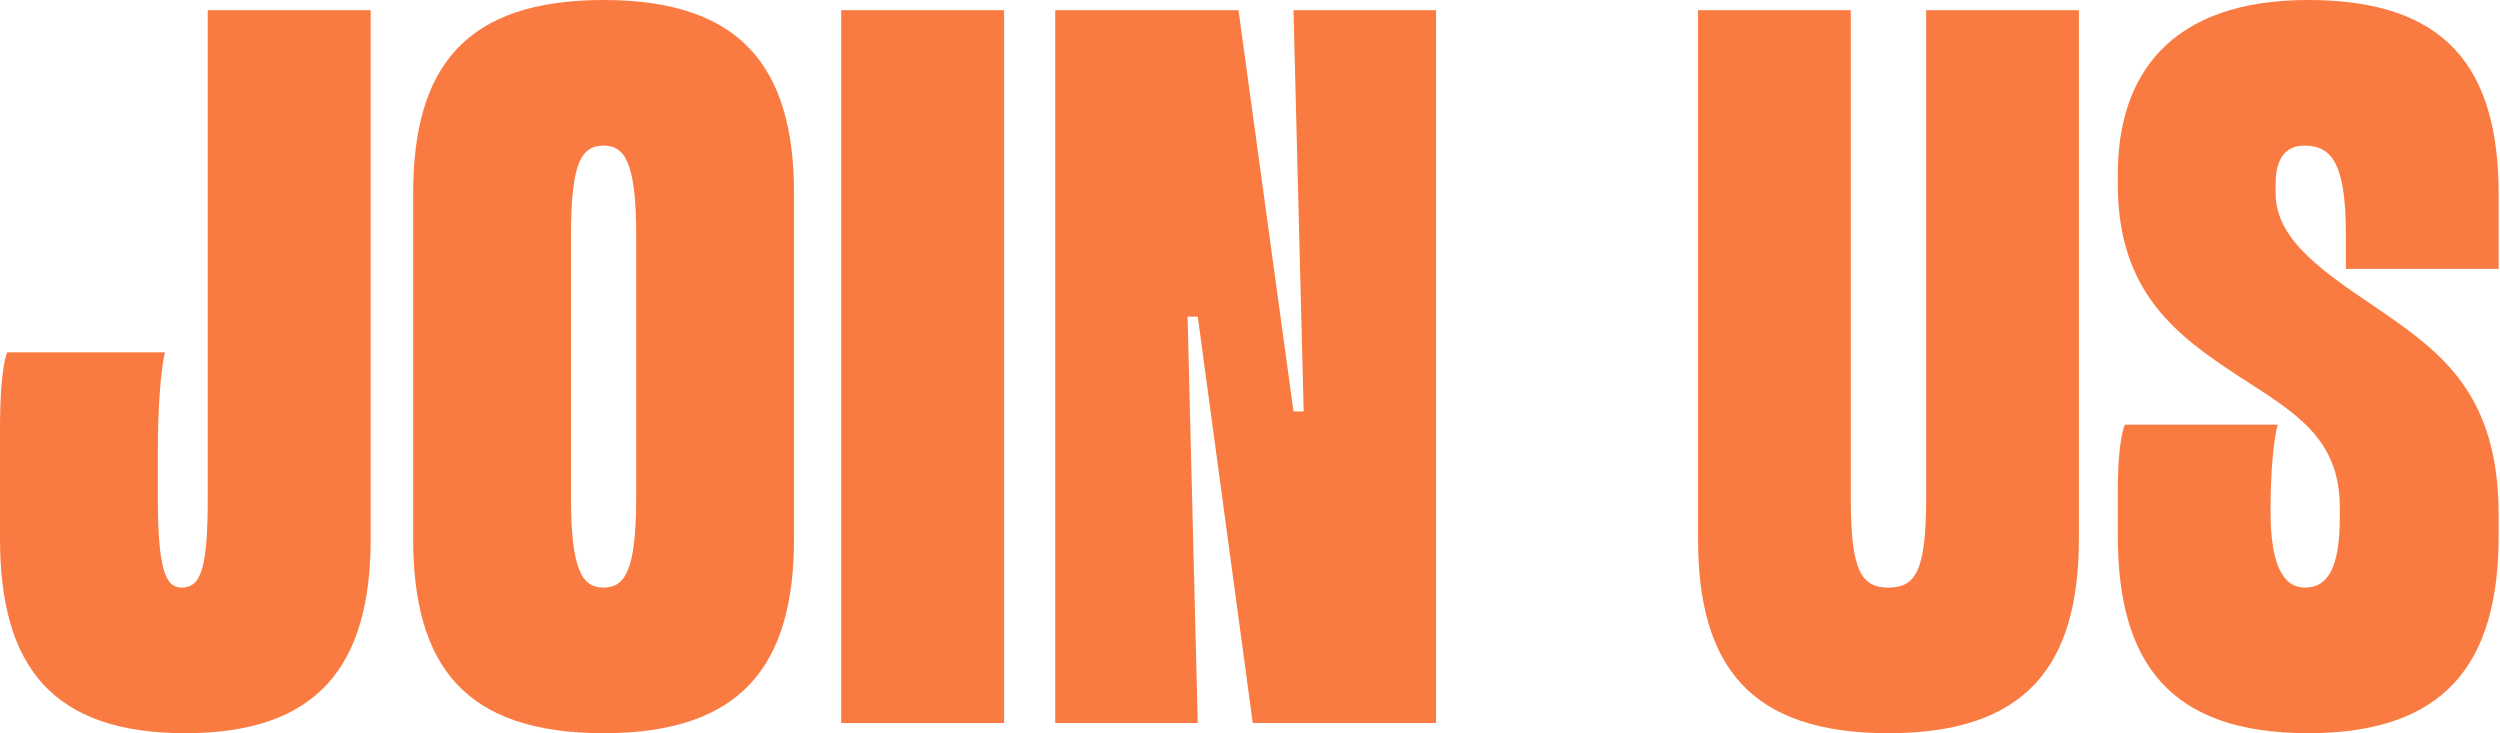 <svg width="982" height="288" viewBox="0 0 982 288" fill="none" xmlns="http://www.w3.org/2000/svg">
<path d="M62 177.6V195.6C62 224 65.2 230.8 71.2 230.8C78.8 230.8 81.6 224 81.6 195.6V4H145.6V211.6C145.6 261.6 124.8 288 72.8 288C20.4 288 0 261.6 0 211.6V168.4C0 144 2.8 138.4 2.8 138.4H64.8C64.8 138.4 62 148.8 62 177.6Z" fill="#FA7B41"/>
<path d="M237.097 0C291.097 0 311.897 26.4 311.897 76V211.6C311.897 261.6 291.097 288 237.097 288C182.697 288 162.297 261.6 162.297 211.6V76C162.297 26.4 182.697 0 237.097 0ZM249.897 195.6V92.4C249.897 64 245.497 57.2 237.097 57.2C228.297 57.2 224.297 64 224.297 92.4V195.6C224.297 224 228.697 230.8 237.097 230.8C245.497 230.8 249.897 224 249.897 195.6Z" fill="#FA7B41"/>
<path d="M330.416 284V4H394.416V284H330.416Z" fill="#FA7B41"/>
<path d="M486.484 4L508.084 161.6H512.084L508.084 4H564.084V284H492.084L470.484 124.4H466.484L470.484 284H414.484V4H486.484Z" fill="#FA7B41"/>
<path d="M666.987 211.6V4H726.987V195.6C726.987 224 730.987 230.8 741.787 230.8C752.587 230.8 756.588 224 756.588 195.6V4H816.588V211.6C816.588 261.6 795.787 288 741.787 288C687.387 288 666.987 261.6 666.987 211.6Z" fill="#FA7B41"/>
<path d="M891.869 200.8C891.869 220.8 896.269 230.8 905.469 230.8C914.269 230.8 919.069 223.2 919.069 203.2V199.2C919.069 171.6 900.669 161.6 879.069 147.6C855.469 132 831.869 115.2 831.869 72.4V68.4C831.869 29.6 852.269 0 906.669 0C960.669 0 981.469 26.4 981.469 76.4V105.6H921.469V92.4C921.469 64 915.869 57.2 905.069 57.2C897.469 57.2 893.869 62.8 893.869 72V76C893.869 94.8 913.869 107.6 935.069 122C959.469 138.8 981.469 155.2 981.469 202.4V210.4C981.469 260.4 960.669 288 906.669 288C852.269 288 831.869 260.4 831.869 210.4V192.8C831.869 172 834.669 166.8 834.669 166.8H894.669C894.669 166.8 891.869 176 891.869 200.8Z" fill="#FA7B41"/>
</svg>
